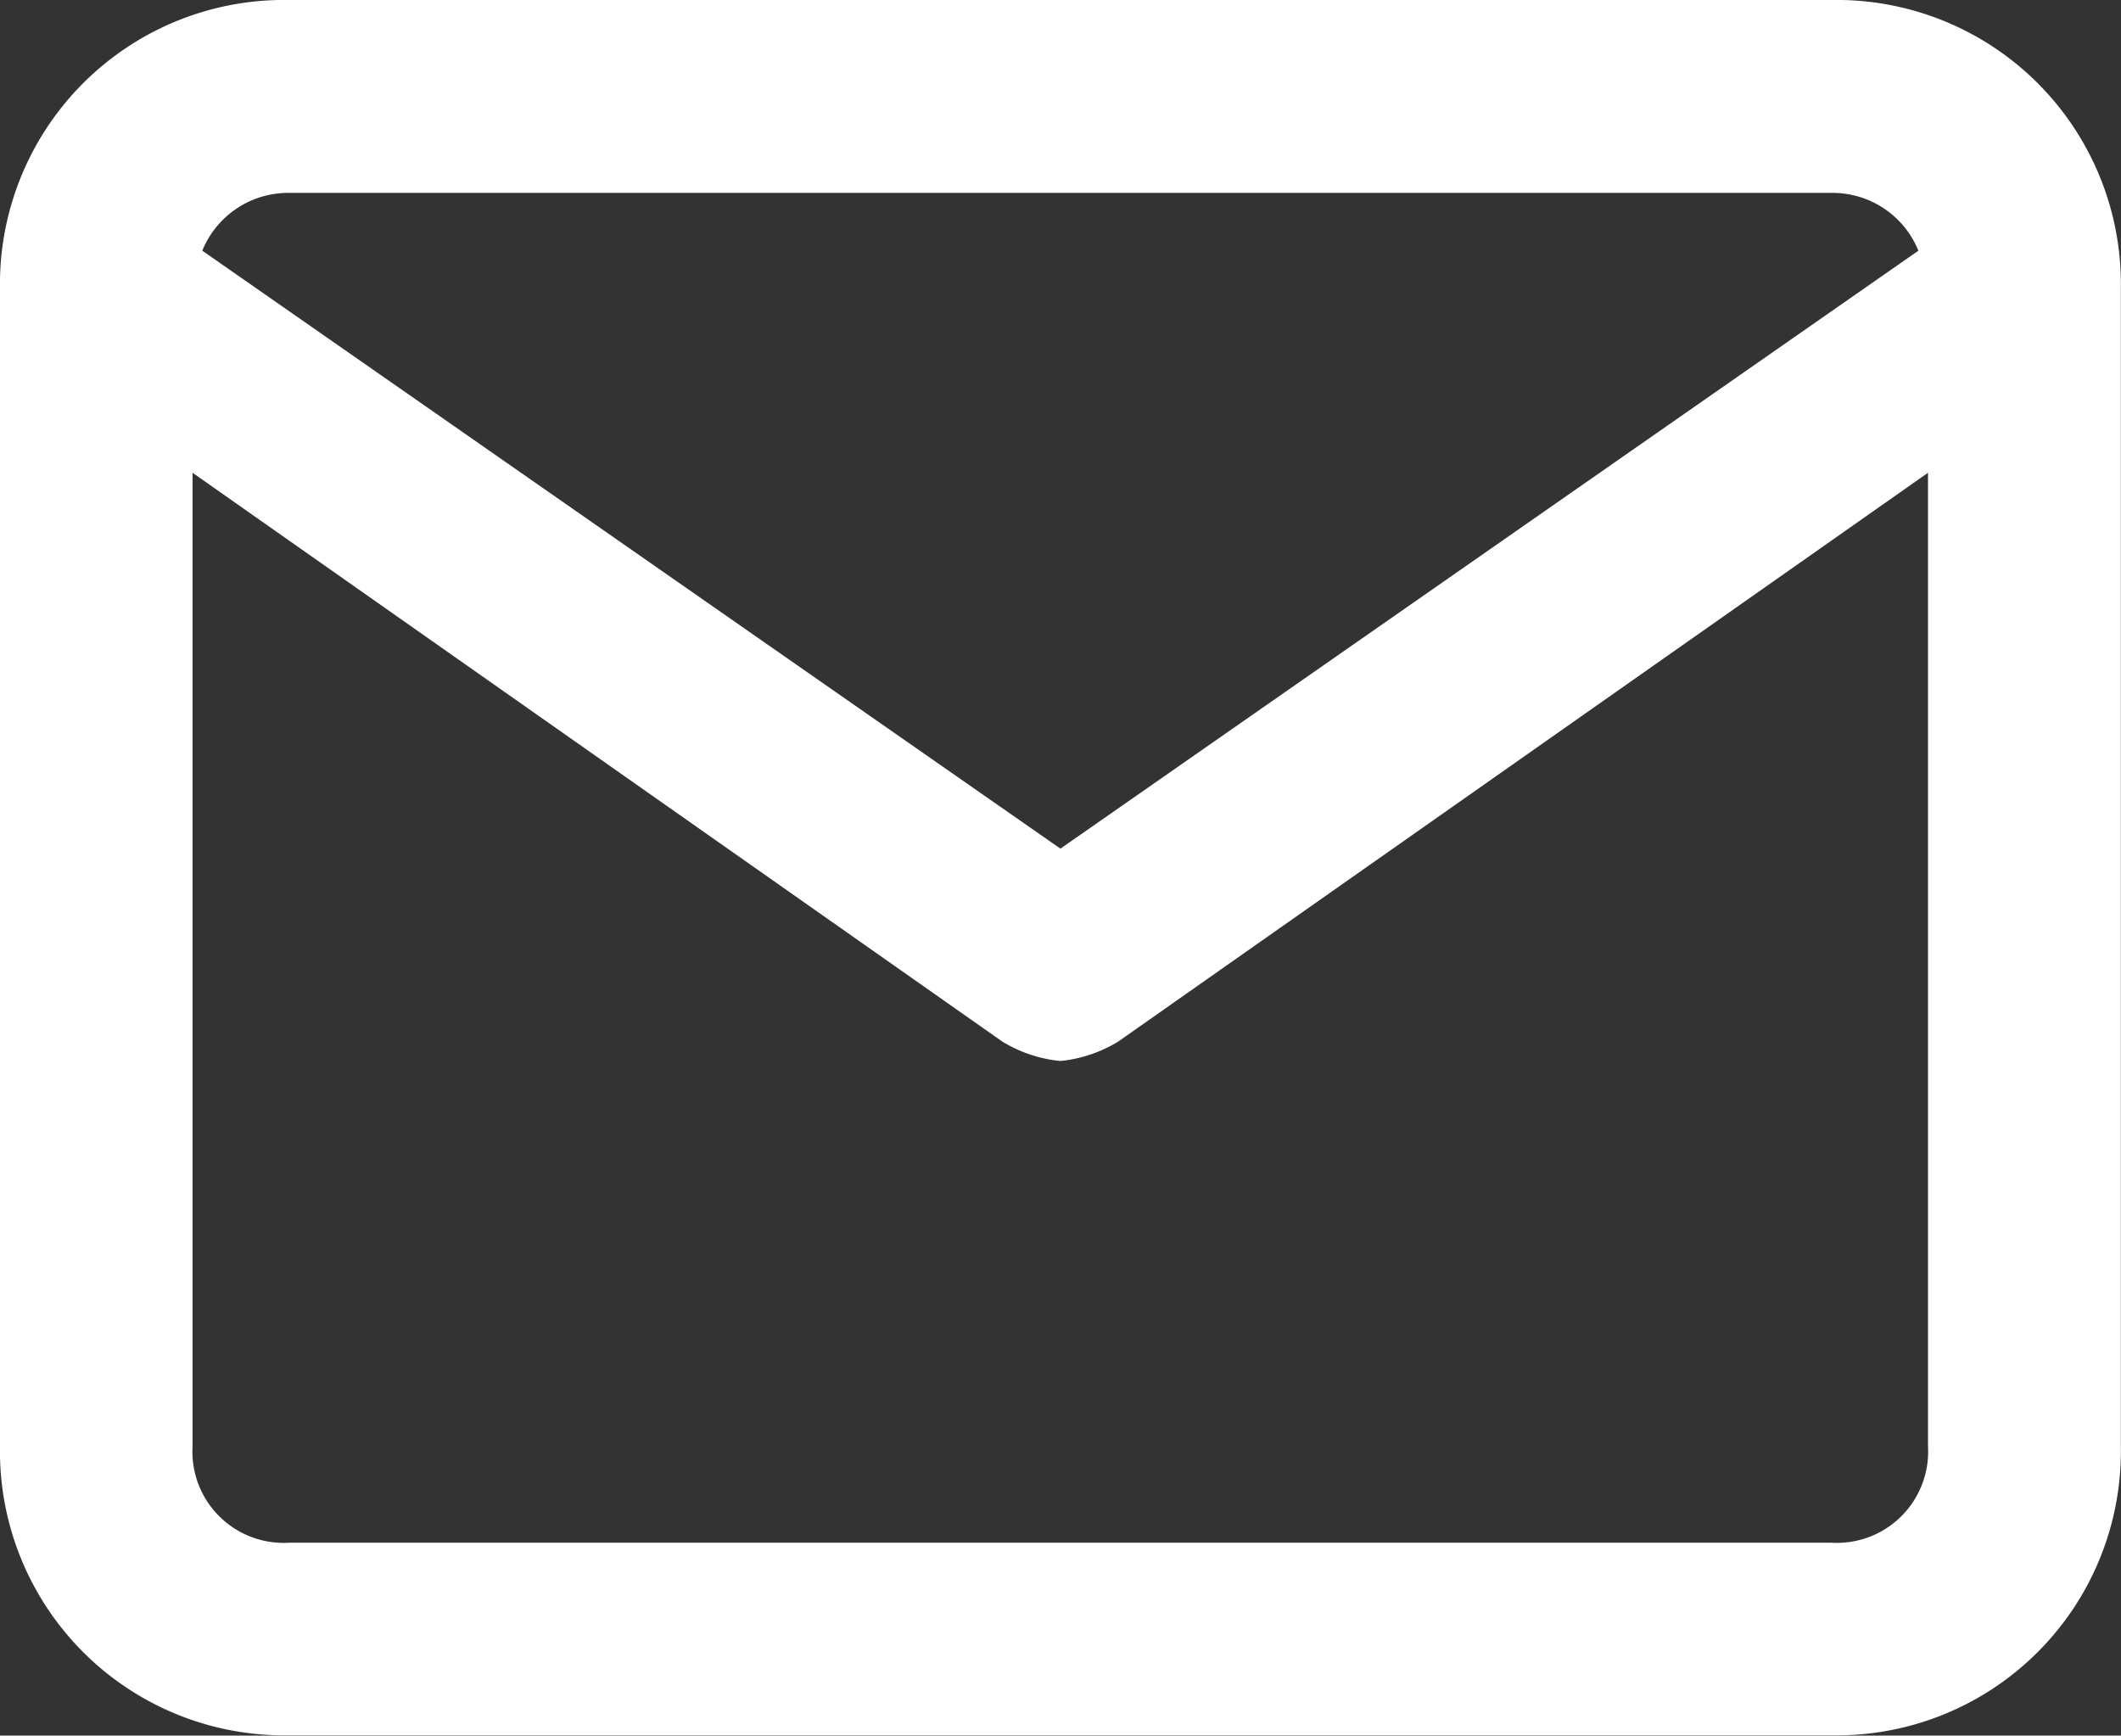<svg id="Grupo_9201" data-name="Grupo 9201" xmlns="http://www.w3.org/2000/svg" xmlns:xlink="http://www.w3.org/1999/xlink" width="13.945" height="11.41" viewBox="0 0 13.945 11.41">
  <rect x="0" y="0" width="13.945" height="11.41" fill="#333333" stroke="none"/>
  <defs>
    <clipPath id="clip-path">
      <rect id="Rectángulo_3319" data-name="Rectángulo 3319" width="13.945" height="11.41" fill="none"/>
    </clipPath>
  </defs>
  <g id="Grupo_9200" data-name="Grupo 9200" clip-path="url(#clip-path)">
    <path id="Trazado_15143" data-name="Trazado 15143" d="M12.044,0H1.9A1.868,1.868,0,0,0,0,1.9V9.508a1.868,1.868,0,0,0,1.9,1.9H12.044a1.868,1.868,0,0,0,1.9-1.9V1.9a1.868,1.868,0,0,0-1.9-1.9M1.9,1.268H12.043a.61.61,0,0,1,.57.38L6.972,5.579,1.33,1.648a.61.61,0,0,1,.57-.38Zm10.142,8.874H1.9a.6.6,0,0,1-.634-.634v-6.4l5.325,3.74a.9.9,0,0,0,.38.127.9.9,0,0,0,.38-.127l5.325-3.74v6.4a.6.6,0,0,1-.634.634Z" fill="#fff"/>
  </g>
</svg>
